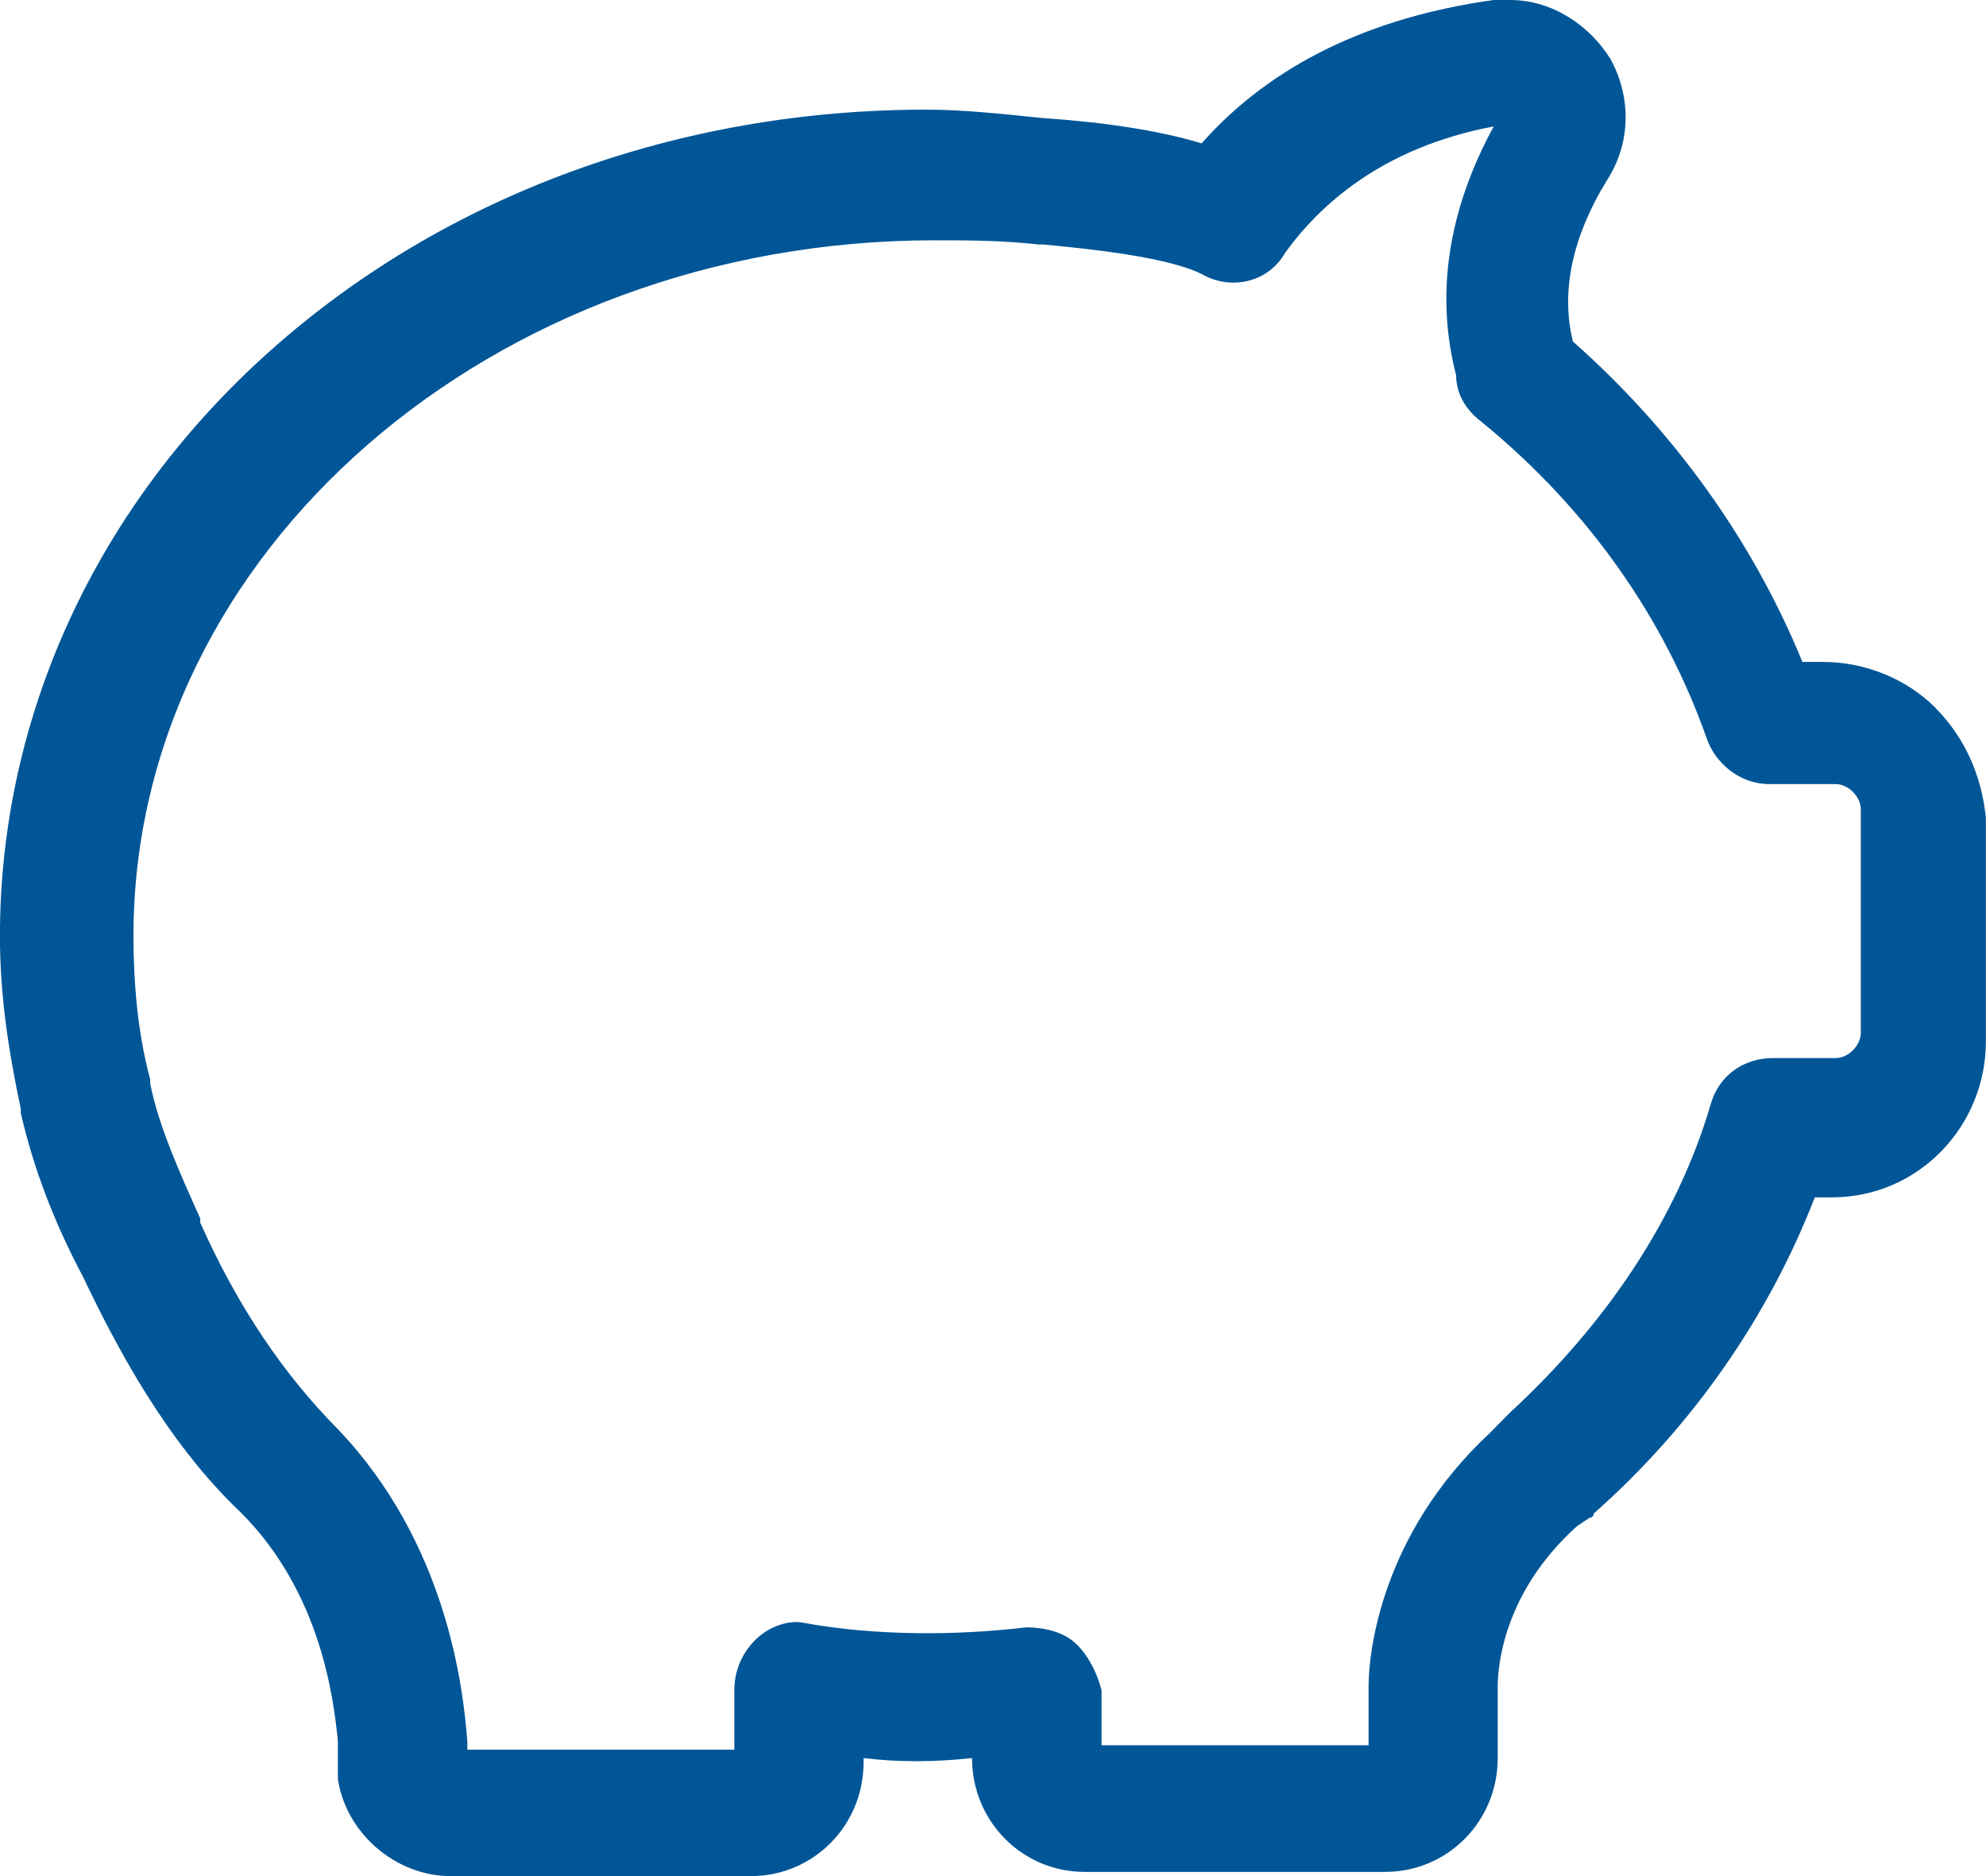 <?xml version="1.0" encoding="utf-8"?>
<!-- Generator: Adobe Illustrator 27.6.1, SVG Export Plug-In . SVG Version: 6.00 Build 0)  -->
<svg version="1.1" id="Ebene_1" xmlns="http://www.w3.org/2000/svg" xmlns:xlink="http://www.w3.org/1999/xlink" x="0px" y="0px"
	 viewBox="0 0 36 34" style="enable-background:new 0 0 36 34;" xml:space="preserve">
<g transform="translate(0, 0)">
	<g transform="translate(0, -0) rotate(0)">
		<path vector-effect="non-scaling-stroke" style="fill:#015697;" d="M35.092,12.836
			c-0.529-0.535-1.286-0.84-2.042-0.84h-0.378
			c-0.908-2.216-2.345-4.202-4.16-5.807c-0.227-0.917,0-1.91,0.605-2.903
			c0.454-0.688,0.454-1.528,0.076-2.216c-0.378-0.611-1.059-1.07-1.815-1.07
			c-0.076,0-0.151,0-0.303,0c-2.193,0.306-4.008,1.146-5.294,2.598
			c-0.756-0.229-1.74-0.382-2.874-0.458c-0.756-0.076-1.437-0.153-2.118-0.153
			c-4.462,0-8.697,1.528-11.874,4.355s-4.916,6.647-4.916,10.62
			c0,1.07,0.151,2.063,0.378,3.133v0.076c0.227,0.993,0.605,1.987,1.134,2.98
			c0.832,1.757,1.74,3.209,2.874,4.279c1.437,1.452,1.664,3.362,1.74,4.126v0.458
			c0,0.076,0,0.153,0,0.229c0.151,0.993,1.059,1.757,2.042,1.757h5.445
			c1.134,0,2.042-0.917,2.042-2.063V31.861c0.605,0.076,1.286,0.076,1.966,0l0,0
			c0,1.146,0.908,2.063,2.042,2.063h5.445c1.134,0,2.042-0.917,2.042-2.063v-1.299
			c0-0.306,0.076-1.681,1.437-2.903l0.227-0.153c0.076,0,0.076-0.076,0.076-0.076
			c1.815-1.604,3.176-3.591,4.008-5.73h0.303c1.588,0,2.798-1.299,2.798-2.827
			v-4.049c-0.076-0.764-0.378-1.452-0.908-1.987L35.092,12.836z M19.513,29.798
			c-0.227-0.229-0.605-0.306-0.908-0.306c-1.286,0.153-2.723,0.153-4.008-0.076
			c-0.303-0.076-0.681,0.076-0.908,0.306c-0.227,0.229-0.378,0.535-0.378,0.917
			v1.07H8.471v-0.153c-0.076-0.993-0.378-3.591-2.345-5.654
			c-0.983-0.993-1.815-2.216-2.496-3.744v-0.076c-0.378-0.84-0.756-1.681-0.908-2.445
			V19.56c-0.227-0.84-0.303-1.757-0.303-2.598c0-6.953,6.504-12.607,14.521-12.607
			c0.605,0,1.21,0,1.891,0.076h0.076c0.832,0.076,2.269,0.229,2.874,0.535
			c0.529,0.306,1.21,0.153,1.513-0.382c0.605-0.84,1.74-1.91,3.782-2.292
			c-0.832,1.528-1.059,3.056-0.681,4.508c0,0.306,0.151,0.611,0.454,0.84
			c1.966,1.604,3.328,3.591,4.084,5.73c0.151,0.458,0.605,0.84,1.134,0.84
			h1.21c0.227,0,0.454,0.229,0.454,0.458v4.049c0,0.229-0.227,0.458-0.454,0.458
			h-1.134c-0.529,0-0.983,0.306-1.134,0.84c-0.605,2.063-1.891,3.973-3.63,5.578
			l-0.378,0.382c-1.966,1.834-2.193,3.973-2.193,4.584v1.07h-4.84v-0.993
			c-0.076-0.306-0.227-0.611-0.454-0.84L19.513,29.798z"/>
	</g>
</g>
</svg>
